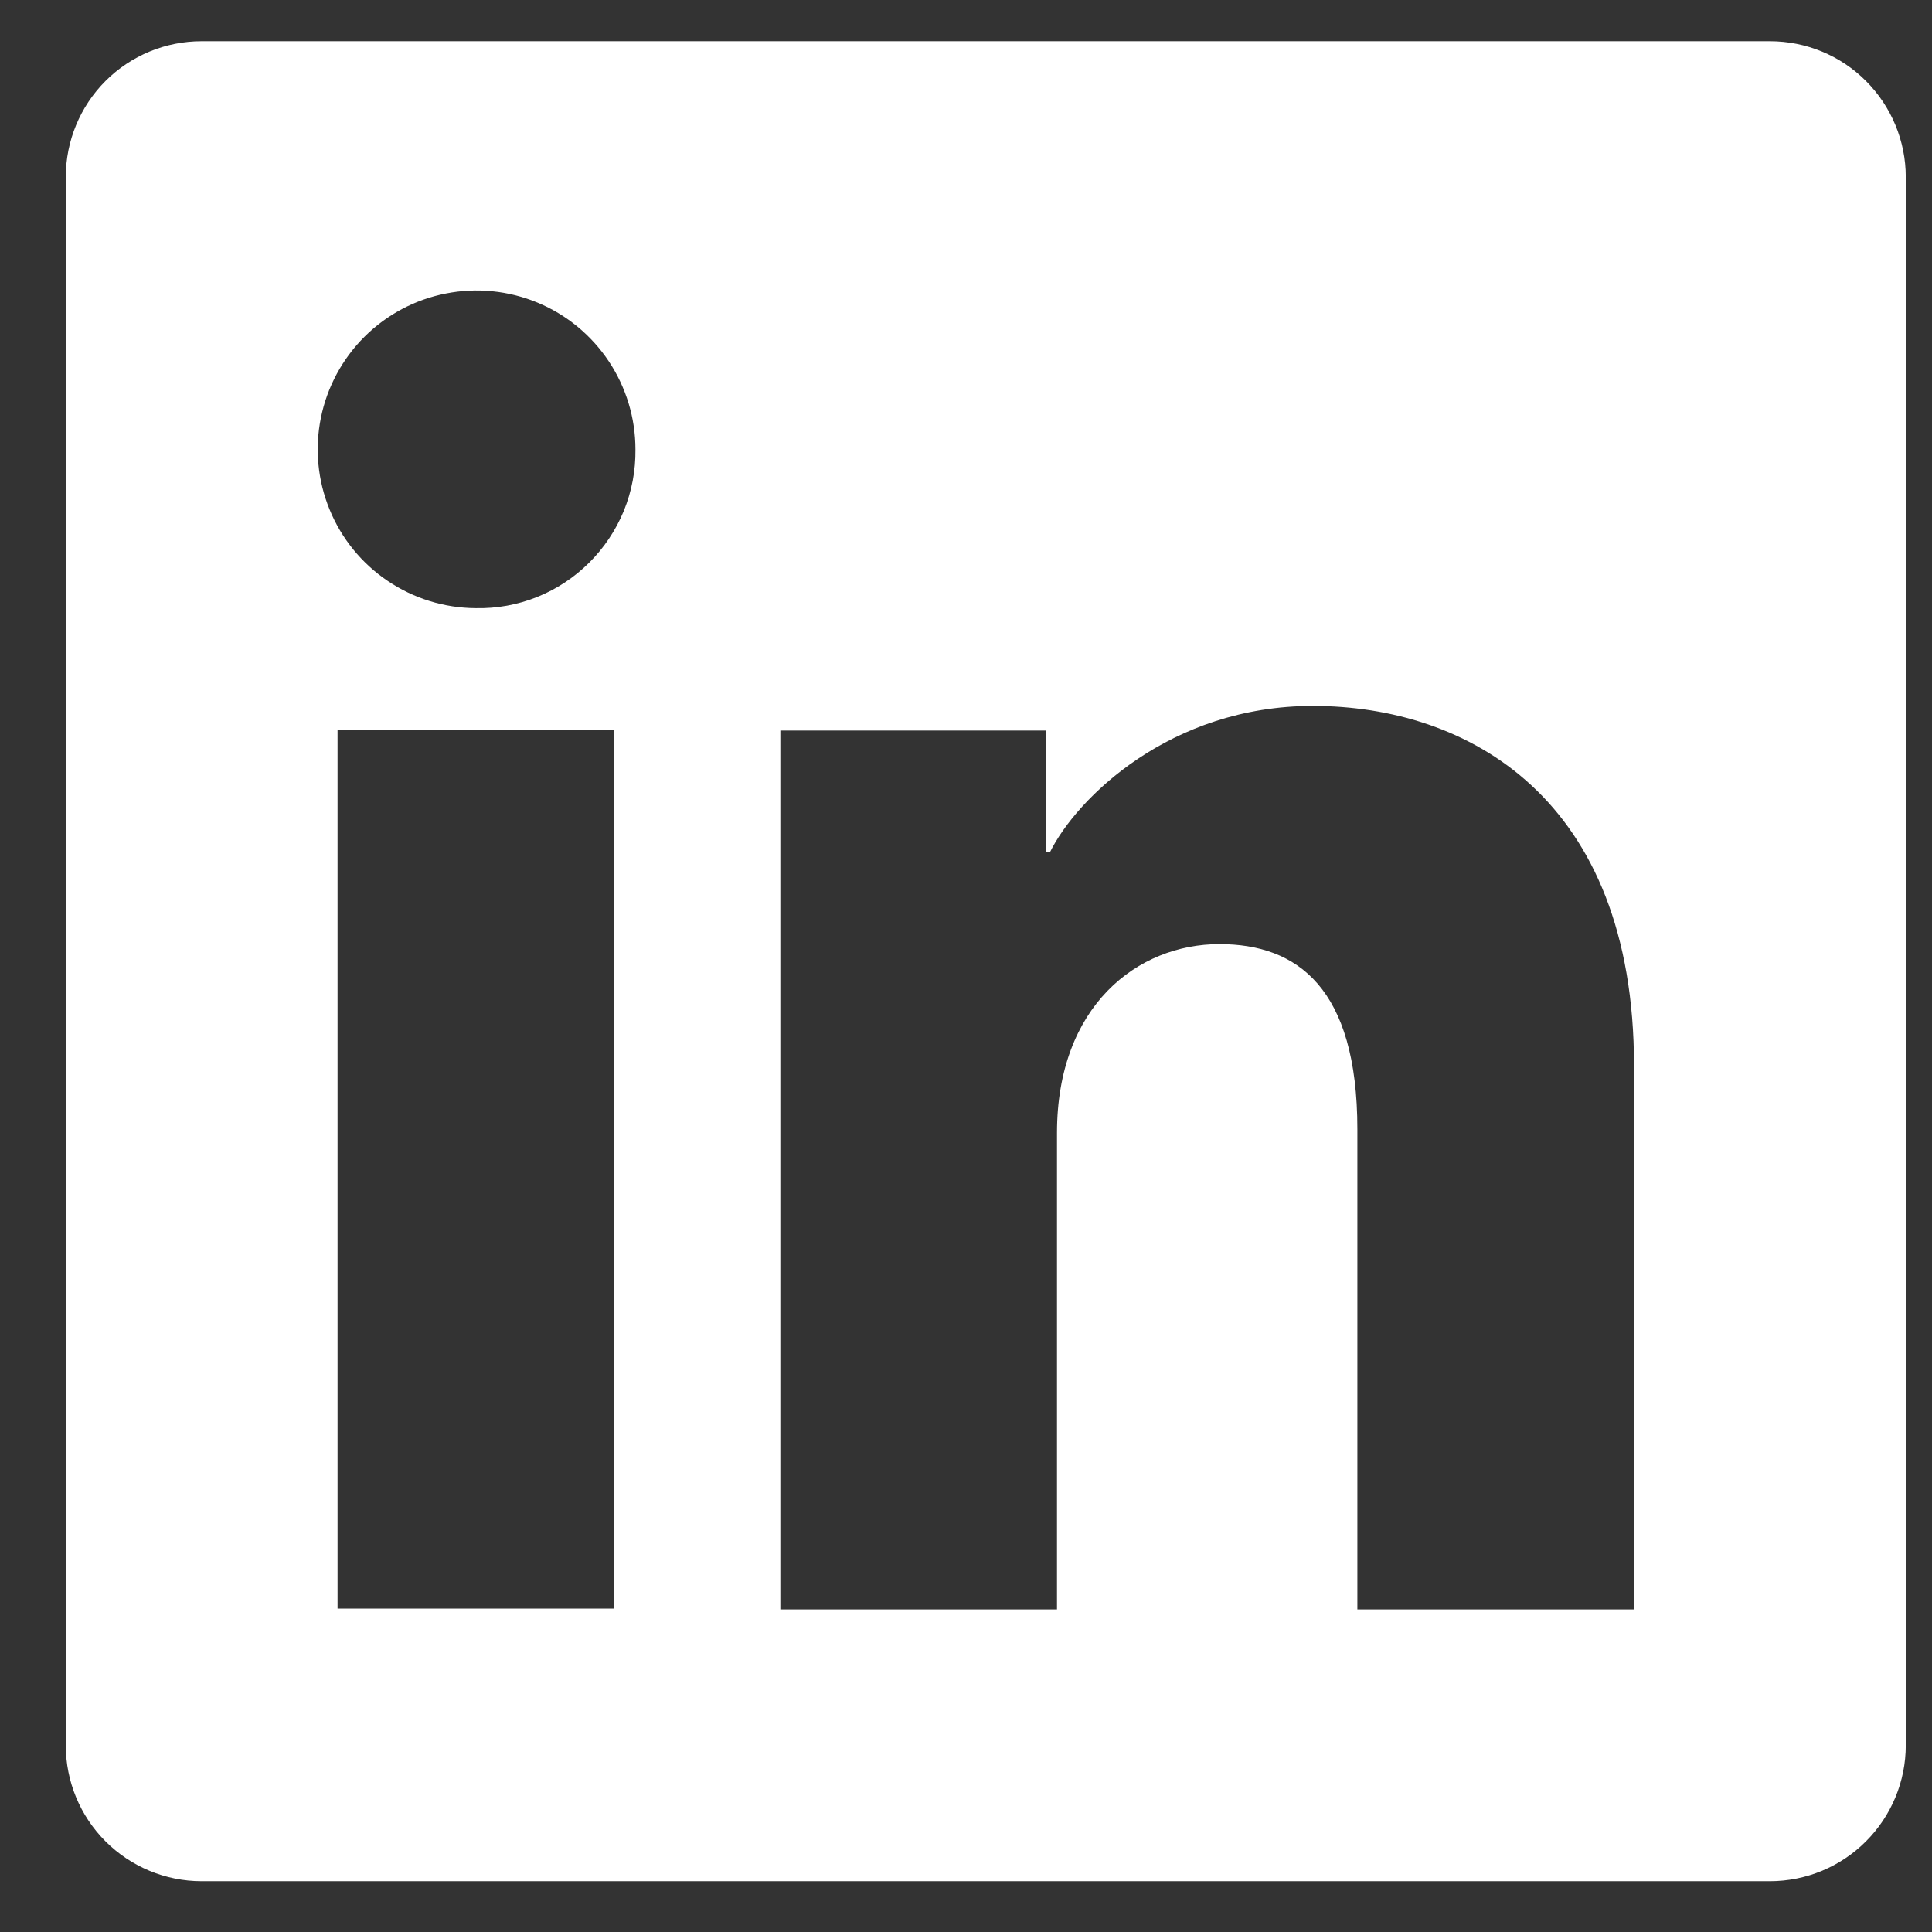 <svg width="21" height="21" viewBox="0 0 21 21" fill="none" xmlns="http://www.w3.org/2000/svg">
<rect x="0" y="0" width="21" height="21" fill="#333333" stroke="none"/>
<path d="M19.238 0.448H2.191C1.8 0.448 1.424 0.603 1.147 0.88C0.87 1.157 0.715 1.533 0.715 1.924V18.971C0.715 19.363 0.87 19.738 1.147 20.015C1.424 20.292 1.8 20.448 2.191 20.448H19.238C19.63 20.448 20.006 20.292 20.282 20.015C20.559 19.738 20.715 19.363 20.715 18.971V1.924C20.715 1.533 20.559 1.157 20.282 0.88C20.006 0.603 19.63 0.448 19.238 0.448ZM6.676 17.485H3.669V7.934H6.676V17.485ZM5.17 6.61C4.829 6.608 4.496 6.505 4.214 6.314C3.931 6.124 3.711 5.853 3.582 5.537C3.453 5.222 3.42 4.875 3.488 4.541C3.556 4.206 3.721 3.9 3.963 3.659C4.205 3.419 4.513 3.255 4.848 3.19C5.182 3.124 5.529 3.159 5.844 3.29C6.159 3.421 6.428 3.643 6.617 3.927C6.806 4.211 6.907 4.544 6.907 4.885C6.91 5.114 6.867 5.34 6.781 5.552C6.694 5.763 6.566 5.955 6.404 6.116C6.242 6.277 6.05 6.404 5.838 6.489C5.626 6.574 5.399 6.615 5.17 6.61ZM17.759 17.494H14.754V12.275C14.754 10.737 14.1 10.262 13.255 10.262C12.364 10.262 11.489 10.934 11.489 12.314V17.494H8.482V7.941H11.373V9.264H11.412C11.702 8.677 12.719 7.673 14.27 7.673C15.948 7.673 17.761 8.669 17.761 11.585L17.759 17.494Z" fill="white"/>
</svg>
